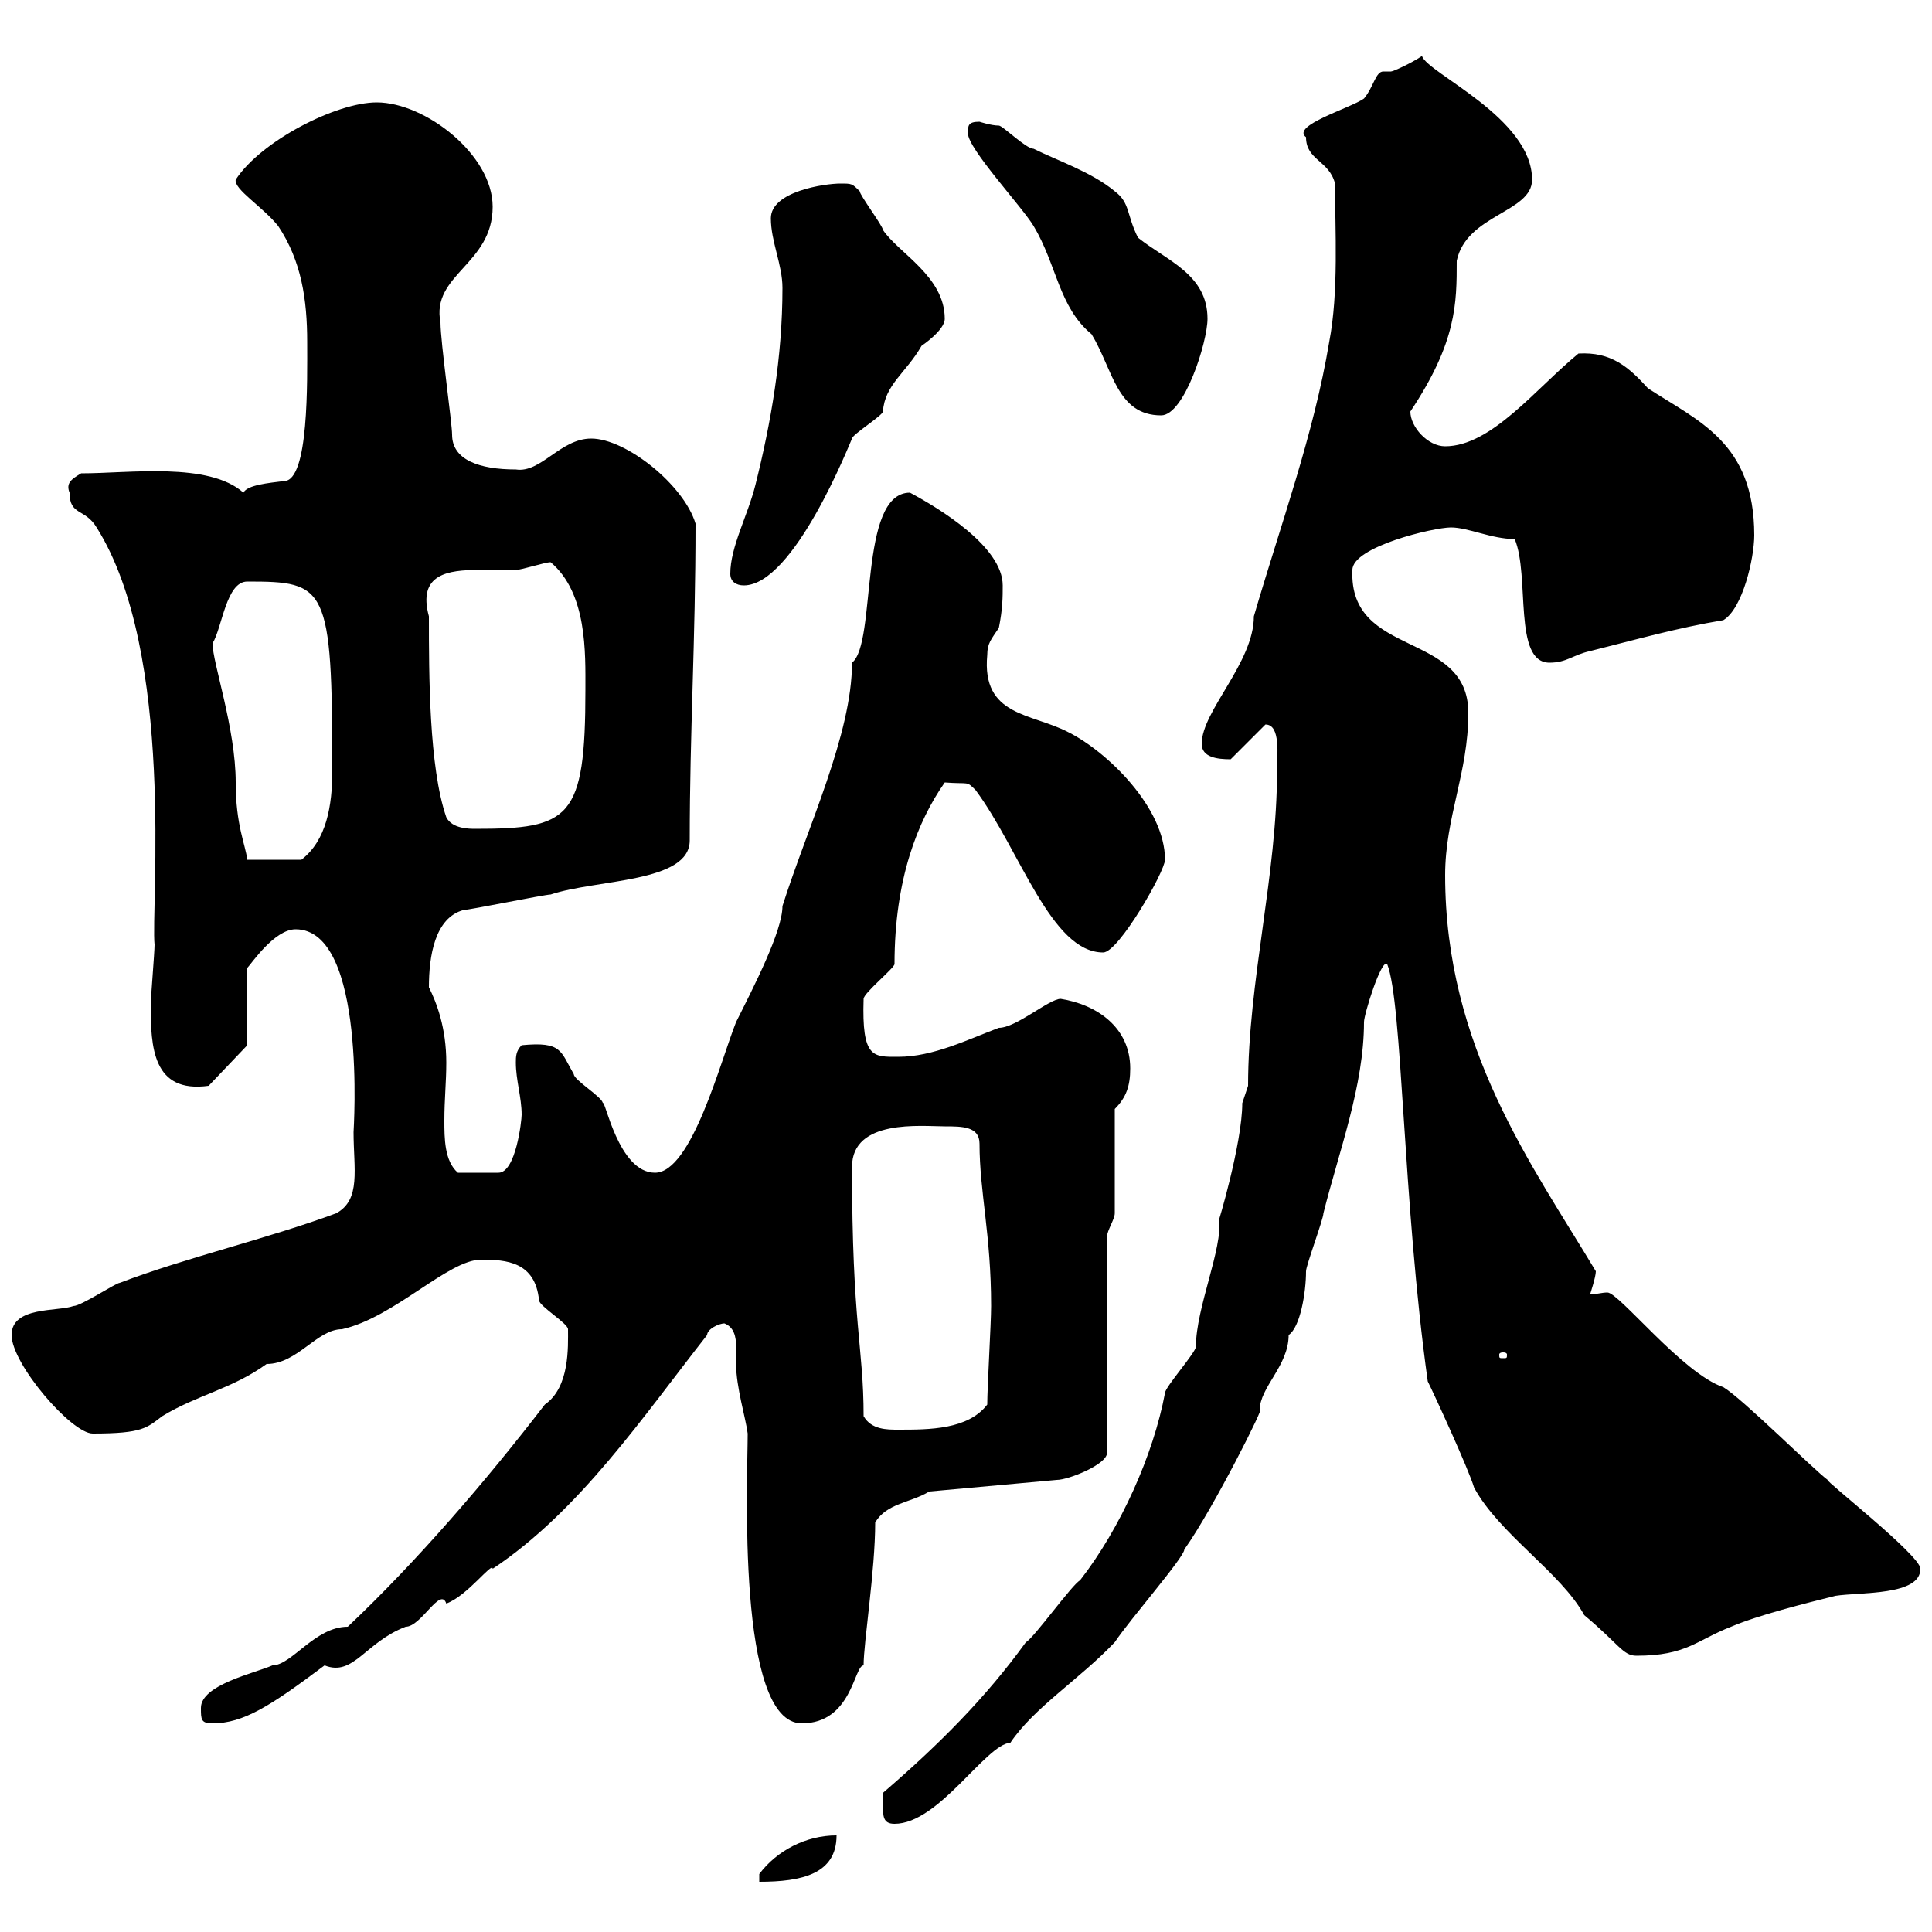 <svg xmlns="http://www.w3.org/2000/svg" xmlns:xlink="http://www.w3.org/1999/xlink" width="300" height="300"><path d="M129.90 285C125.10 285 120.60 287.40 117.90 291L117.90 292.20C124.50 292.20 129.90 291 129.90 285ZM137.10 280.20C137.10 282 137.10 283.20 138.90 283.20C145.80 283.20 153 270.90 156.90 270.60C160.50 265.20 167.70 260.70 173.10 255C175.50 251.40 183.90 241.80 183.90 240.60C188.40 234.30 196.80 217.50 195.60 219C195.60 215.40 200.10 212.10 200.10 207.30C201.90 206.10 202.80 200.70 202.80 197.40C202.80 196.50 205.50 189.30 205.50 188.40C207.90 178.80 211.80 168.60 211.80 158.70C211.80 157.50 214.50 148.80 215.40 149.70C217.80 155.70 217.80 186.60 221.70 214.50C222.60 216.30 228 228 228.90 231C232.80 238.20 242.40 244.20 246 250.80C251.40 255.30 252 257.10 254.10 257.10C261.90 257.10 263.40 254.70 268.80 252.60C273 250.80 280.20 249 285 247.80C288.90 247.20 298.20 247.80 298.20 243.60C298.20 241.50 283.20 229.80 283.80 229.80C281.40 228 270.60 217.20 267.60 215.40C261.30 213.30 251.40 200.70 249.60 200.70C248.70 200.70 247.80 201 246.90 201C246.90 201 247.80 198.30 247.80 197.40C237.90 180.90 224.40 162.60 224.40 135.90C224.40 126.90 228 120 228 110.70C228 97.80 209.40 102.30 210 88.50C210 84.90 222.60 81.90 225.30 81.90C228 81.90 231.60 83.70 235.20 83.70C237.60 89.40 234.90 102.90 240.60 102.90C243.30 102.90 244.20 101.70 246.90 101.10C254.10 99.30 260.40 97.50 267.60 96.30C270.60 94.50 272.40 86.70 272.40 83.10C272.40 68.70 263.70 65.40 255.90 60.30C252.90 57 250.20 54.60 245.10 54.90C238.50 60.30 231.60 69.30 224.40 69.30C221.70 69.30 219 66.30 219 63.90C226.20 53.10 226.20 47.10 226.20 40.50C227.70 33.30 237.90 33 237.90 27.90C237.90 18.30 221.70 11.40 220.80 8.70C219 9.90 216.30 11.10 216 11.10C215.40 11.10 215.10 11.10 214.80 11.10C213.60 11.10 213.30 13.50 211.80 15.30C209.70 16.80 200.40 19.50 202.80 21.30C202.80 24.90 206.40 24.90 207.30 28.50C207.30 35.70 207.90 45.30 206.40 53.10C204 67.50 198.90 81.30 194.70 95.70C194.70 102.90 186.60 110.40 186.60 115.50C186.60 117.60 189 117.90 191.10 117.90L196.50 112.50C198.90 112.50 198.30 117.30 198.30 119.70C198.30 135.90 193.80 152.40 193.80 168.60C193.80 168.60 192.90 171.30 192.90 171.30C192.90 177.60 189 190.50 189.30 189.30C189.90 193.80 185.70 203.10 185.70 209.10C185.70 210 180.90 215.40 180.90 216.30C179.10 225.90 174 237.30 167.70 245.40C166.50 246 160.50 254.40 159.30 255C153 263.70 145.80 270.90 137.10 278.40C137.10 278.40 137.10 279.60 137.10 280.20ZM31.20 265.20C31.20 267 31.20 267.60 33 267.60C37.80 267.60 42 264.90 50.40 258.60C54.90 260.40 56.70 255 63 252.60C65.40 252.60 68.40 246.30 69.30 249C72.60 247.80 76.50 242.40 76.50 243.60C90 234.60 99.90 219.90 109.80 207.30C109.80 206.40 111.60 205.50 112.50 205.50C114 206.10 114.30 207.60 114.30 209.10C114.30 210 114.30 211.20 114.30 211.80C114.30 215.40 115.80 220.20 116.10 222.60C116.10 229.50 114.30 267.60 124.50 267.60C132.30 267.60 132.60 258.60 134.10 258.60C134.10 255 135.90 243.90 135.90 236.40C137.70 233.40 141.30 233.40 144.30 231.60L164.10 229.80C165.90 229.80 171.90 227.40 171.90 225.60L171.90 192C171.90 191.10 173.10 189.30 173.10 188.40C173.10 185.70 173.10 174.90 173.10 172.20C174.90 170.40 175.50 168.60 175.50 165.90C175.50 159.60 170.40 156 164.70 155.10C162.90 155.10 157.80 159.60 155.10 159.60C150.30 161.40 144.90 164.10 139.50 164.10C135.60 164.10 133.80 164.40 134.10 155.10C134.10 154.20 138.90 150.30 138.90 149.70C138.90 136.50 142.50 127.50 146.70 121.50C150.60 121.80 150 121.20 151.50 122.70C158.40 132 163.20 147.90 171.30 147.90C173.70 147.90 180.90 135.30 180.90 133.50C180.90 125.40 171.90 116.70 165.90 113.70C160.20 110.70 152.40 111.30 153.30 101.70C153.30 99.90 153.90 99.30 155.10 97.50C155.70 94.50 155.70 92.70 155.70 90.90C155.70 84.90 145.80 78.90 141.30 76.50C133.20 76.50 136.20 99.90 132.30 102.90C132.30 114 125.40 128.40 121.50 140.70C121.50 144.60 117 153.30 114.30 158.70C111.90 164.70 107.40 182.10 101.70 182.10C96 182.10 93.90 170.40 93.60 171.30C93.60 170.40 89.10 167.70 89.10 166.80C87 163.20 87.30 161.70 81 162.30C80.10 163.20 80.10 164.10 80.10 165C80.10 167.70 81 170.40 81 173.10C81 174 80.10 182.10 77.40 182.10L71.10 182.10C69 180.30 69 176.70 69 174C69 170.70 69.30 168 69.30 165C69.30 159.60 67.80 155.70 66.60 153.30C66.60 148.50 67.50 142.50 72 141.30C72.90 141.30 84.60 138.90 85.50 138.90C92.70 136.50 107.10 137.10 107.10 130.50C107.10 113.70 108 99.60 108 81.30C106.20 75.30 97.20 68.10 91.80 68.10C87 68.10 84 73.50 80.10 72.90C74.40 72.90 70.20 71.40 70.20 67.50C70.20 65.70 68.40 53.10 68.40 50.10C66.90 42.60 76.50 41.10 76.50 32.10C76.50 24 66 15.90 58.50 15.90C52.20 15.90 40.50 21.90 36.60 27.90C36.30 29.40 40.80 32.10 43.20 35.10C46.80 40.50 47.70 46.50 47.70 53.10C47.70 59.10 48 74.70 44.10 74.70C41.70 75 38.40 75.30 37.80 76.50C32.40 71.70 20.10 73.50 12.60 73.50C11.10 74.40 10.20 75 10.80 76.50C10.80 80.10 13.20 78.90 15 81.90C27.30 101.40 23.40 141 24 146.70C24 147.90 23.40 155.10 23.40 156C23.40 162.60 23.70 169.80 32.40 168.60L38.40 162.30L38.40 150.30C39 149.70 42.60 144.30 45.90 144.30C57 144.30 54.90 175.50 54.90 175.80C54.90 181.50 56.10 186.30 52.20 188.40C41.70 192.30 28.80 195.30 18.60 199.20C18 199.20 12.60 202.80 11.40 202.80C9 203.70 1.80 202.80 1.80 207.30C1.80 211.80 11.10 222.60 14.40 222.60C22.20 222.60 22.80 221.70 25.20 219.90C30.60 216.60 36 215.70 41.40 211.80C46.20 211.80 49.20 206.40 53.10 206.40C61.20 204.60 69.60 195.60 74.70 195.60C78.60 195.60 83.10 195.90 83.70 201.90C83.70 202.80 88.20 205.50 88.20 206.40C88.20 209.10 88.50 215.40 84.60 218.10C75.60 229.80 64.80 242.40 54 252.60C48.90 252.60 45.30 258.60 42.30 258.60C39.60 259.80 31.20 261.60 31.20 265.20ZM134.10 219.90C134.10 209.10 132.30 205.80 132.30 181.20C132.30 173.70 143.10 174.90 146.70 174.90C149.40 174.90 152.10 174.90 152.10 177.60C152.10 185.10 153.90 191.70 153.90 202.80C153.90 205.50 153.30 215.40 153.30 218.10C150.30 222 144.30 222 139.50 222C137.70 222 135.30 222 134.10 219.90ZM233.40 210C234 210 234 210.30 234 210.30C234 210.90 234 210.90 233.40 210.90C232.80 210.90 232.80 210.90 232.80 210.30C232.80 210.30 232.80 210 233.40 210ZM33 99.90C34.50 97.50 35.10 90.30 38.40 90.30C50.70 90.30 51.60 90.90 51.60 119.70C51.60 125.10 50.70 130.50 46.80 133.50L38.40 133.50C38.10 131.10 36.60 128.10 36.60 121.50C36.60 113.10 33 102.90 33 99.90ZM66.60 95.70C64.80 89.10 69.60 88.50 74.40 88.50C76.50 88.50 78.60 88.50 80.10 88.50C81 88.50 84.60 87.30 85.50 87.30C91.20 92.10 90.90 101.40 90.90 107.10C90.90 127.20 88.50 128.70 73.80 128.70C72.90 128.70 70.20 128.70 69.30 126.90C66.60 119.10 66.60 104.70 66.60 95.70ZM113.40 89.10C113.40 90.30 114.30 90.90 115.50 90.90C123.30 90.90 132 68.70 132.30 68.10C132.30 67.50 137.10 64.50 137.10 63.90C137.40 59.70 140.70 57.90 143.10 53.70C143.10 53.70 146.70 51.30 146.70 49.50C146.70 42.90 139.50 39.30 137.10 35.70C137.10 35.10 133.50 30.30 133.50 29.70C132.30 28.50 132.30 28.50 130.50 28.50C128.10 28.50 119.70 29.70 119.70 33.90C119.70 37.50 121.50 41.10 121.50 44.70C121.50 55.50 119.70 65.70 117.30 75.30C116.10 80.10 113.40 84.90 113.40 89.10ZM150.30 20.70C150.30 23.10 158.70 32.10 160.50 35.10C164.10 41.10 164.40 47.70 169.50 51.90C172.80 57.30 173.40 64.50 180.30 64.50C183.90 64.50 187.50 53.10 187.50 49.50C187.50 42.60 181.20 40.50 176.70 36.90C174.90 33.30 175.50 31.50 173.10 29.70C169.50 26.70 164.10 24.90 160.50 23.10C159.30 23.10 155.70 19.50 155.10 19.50C153.90 19.50 152.10 18.90 152.10 18.90C150.30 18.90 150.30 19.50 150.30 20.70Z"/></svg>